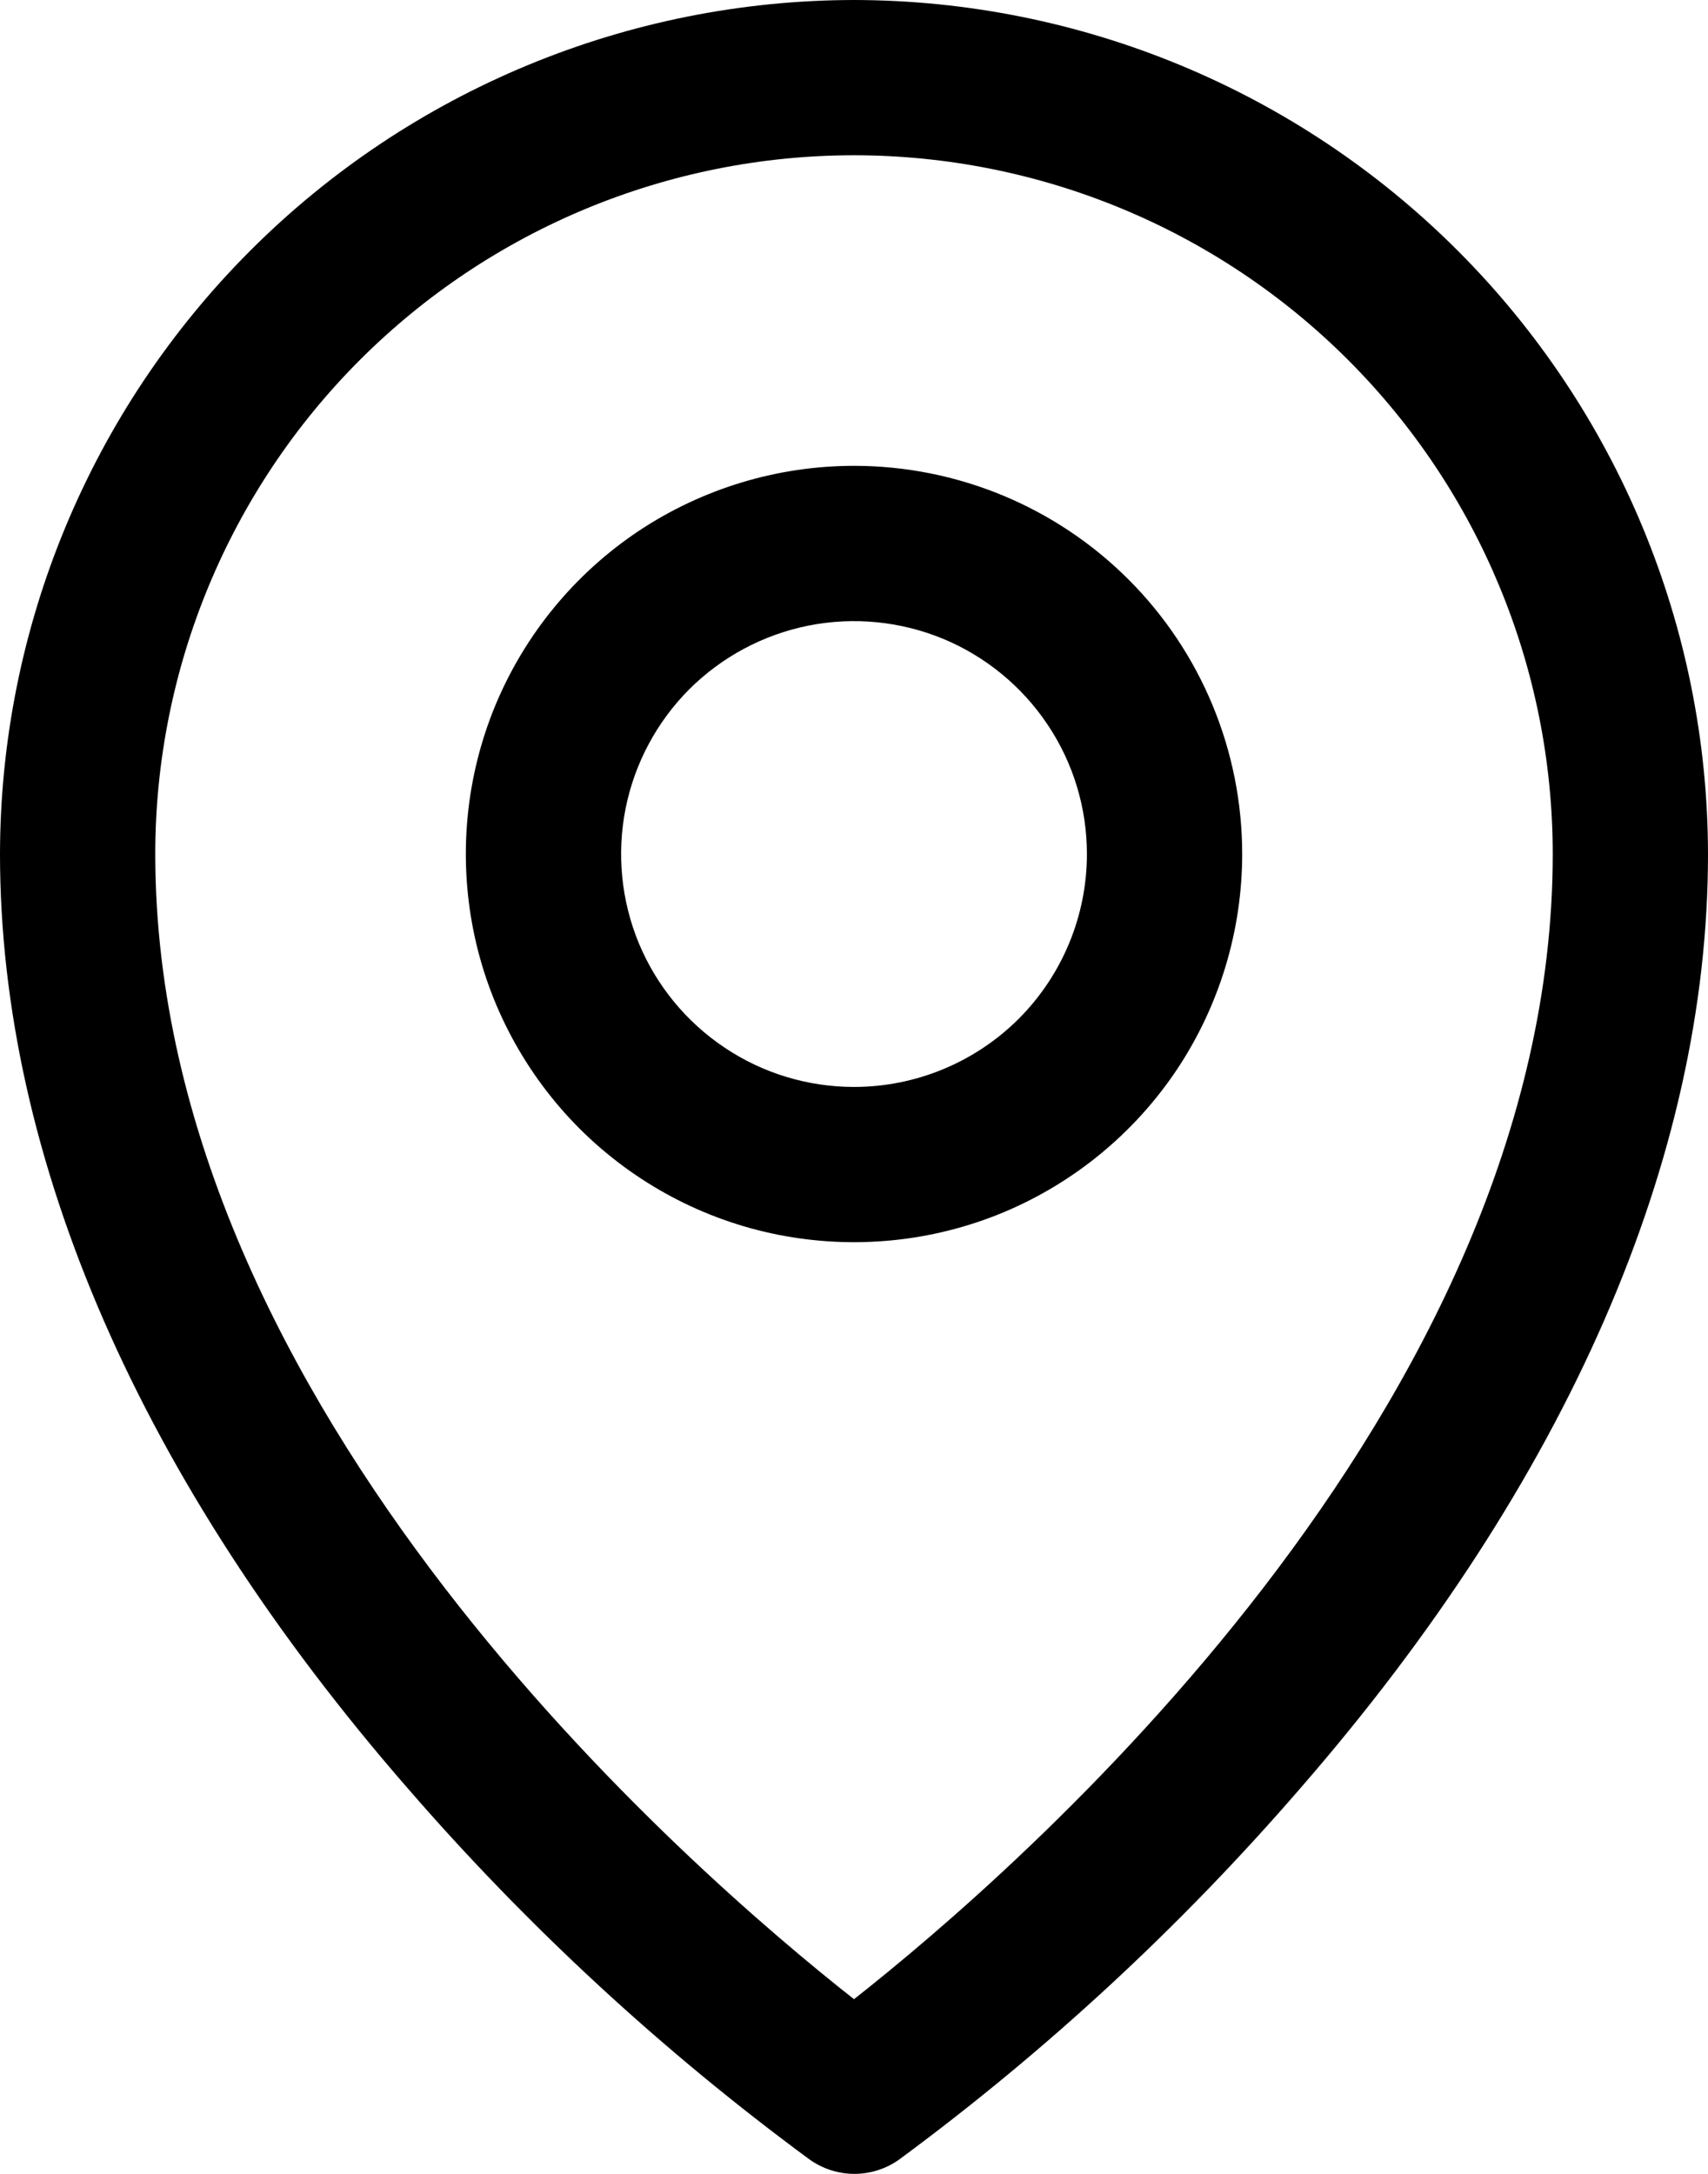<svg width="11" height="14" viewBox="0 0 11 14" fill="none" xmlns="http://www.w3.org/2000/svg">
<path d="M5.5 3C5.006 3 4.522 3.147 4.111 3.421C3.7 3.696 3.38 4.086 3.19 4.543C3.001 5 2.952 5.503 3.048 5.988C3.144 6.473 3.383 6.918 3.732 7.268C4.082 7.617 4.527 7.856 5.012 7.952C5.497 8.048 6 7.999 6.457 7.81C6.914 7.62 7.304 7.3 7.579 6.889C7.853 6.478 8 5.994 8 5.5C8 4.837 7.737 4.201 7.268 3.732C6.799 3.263 6.163 3 5.5 3ZM5.5 7C5.203 7 4.913 6.912 4.667 6.747C4.42 6.582 4.228 6.348 4.114 6.074C4.001 5.8 3.971 5.498 4.029 5.207C4.087 4.916 4.23 4.649 4.439 4.439C4.649 4.23 4.916 4.087 5.207 4.029C5.498 3.971 5.8 4.001 6.074 4.114C6.348 4.228 6.582 4.42 6.747 4.667C6.912 4.913 7 5.203 7 5.5C7 5.898 6.842 6.279 6.561 6.561C6.279 6.842 5.898 7 5.5 7ZM5.5 0C4.042 0.002 2.644 0.582 1.613 1.613C0.582 2.644 0.002 4.042 0 5.5C0 7.463 0.907 9.543 2.625 11.516C3.397 12.407 4.266 13.21 5.216 13.909C5.3 13.968 5.4 14 5.503 14C5.605 14 5.705 13.968 5.789 13.909C6.737 13.21 7.605 12.407 8.375 11.516C10.091 9.543 11 7.463 11 5.5C10.998 4.042 10.418 2.644 9.387 1.613C8.356 0.582 6.958 0.002 5.5 0ZM5.5 12.875C4.467 12.062 1 9.078 1 5.5C1 4.307 1.474 3.162 2.318 2.318C3.162 1.474 4.307 1 5.5 1C6.693 1 7.838 1.474 8.682 2.318C9.526 3.162 10 4.307 10 5.5C10 9.077 6.533 12.062 5.5 12.875Z" fill="black"/>
</svg>
